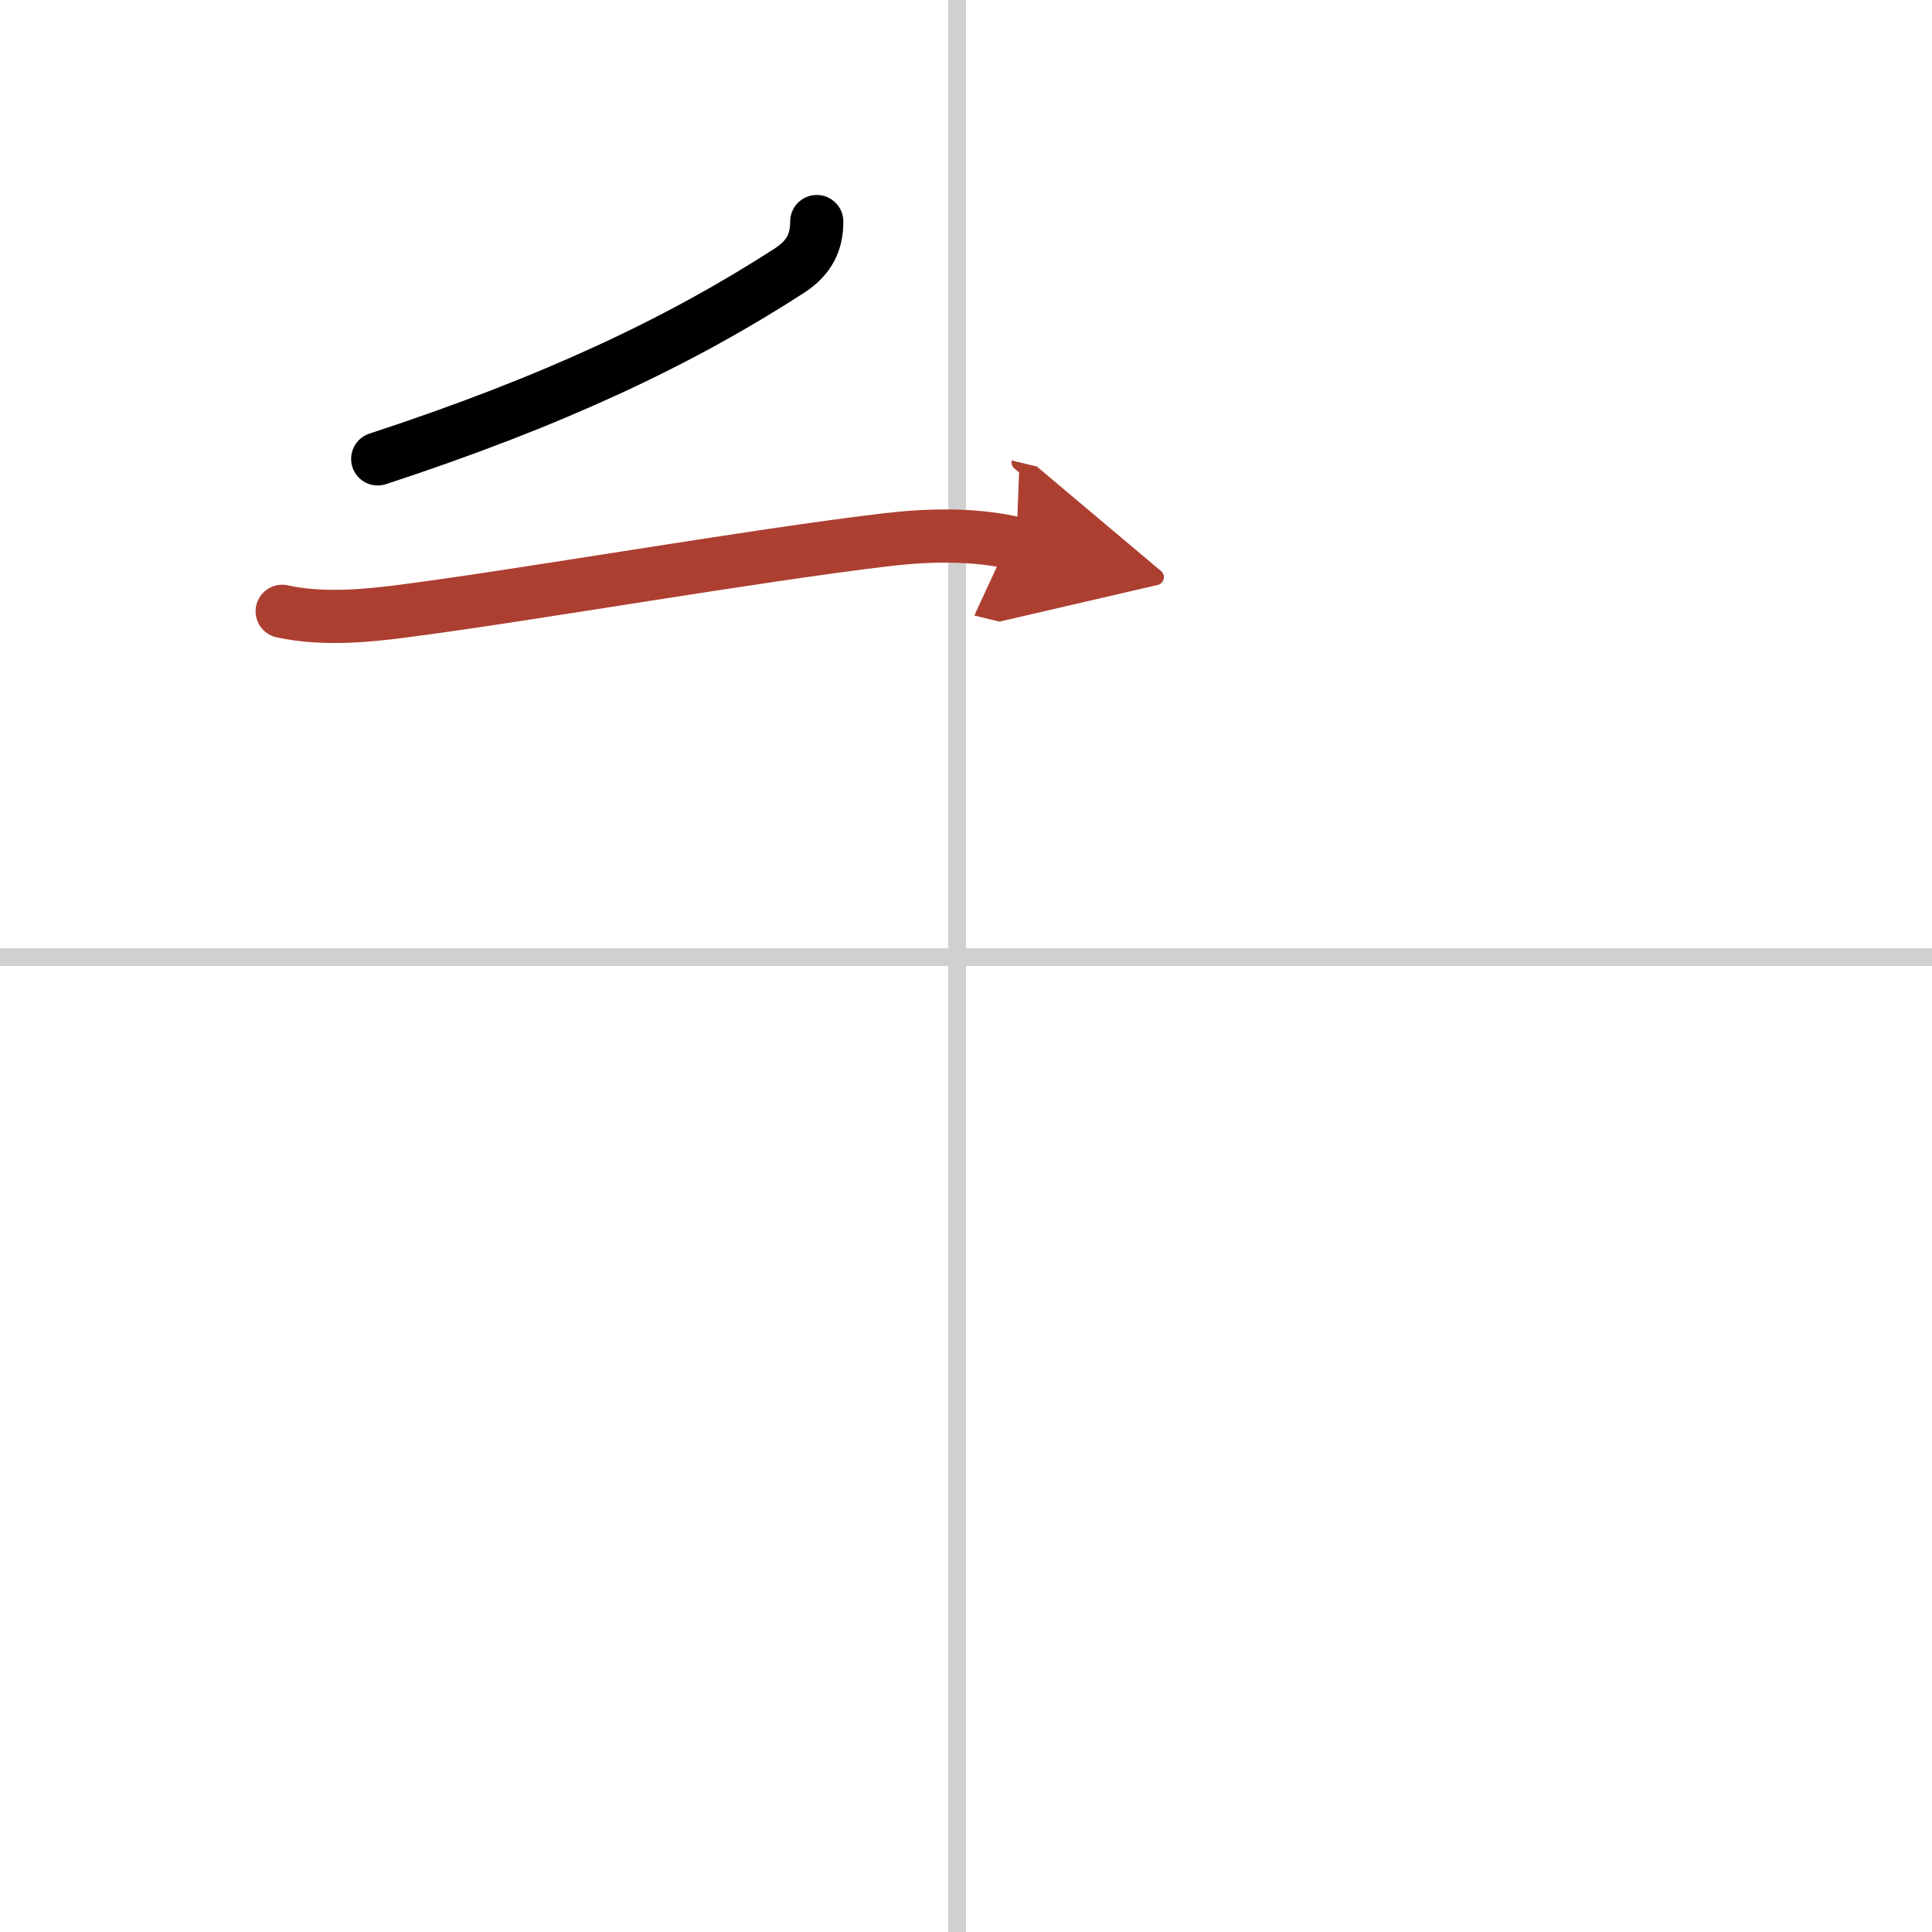 <svg width="400" height="400" viewBox="0 0 109 109" xmlns="http://www.w3.org/2000/svg"><defs><marker id="a" markerWidth="4" orient="auto" refX="1" refY="5" viewBox="0 0 10 10"><polyline points="0 0 10 5 0 10 1 5" fill="#ad3f31" stroke="#ad3f31"/></marker></defs><g fill="none" stroke="#000" stroke-linecap="round" stroke-linejoin="round" stroke-width="3"><rect width="100%" height="100%" fill="#fff" stroke="#fff"/><line x1="54" x2="54" y2="109" stroke="#d0d0d0" stroke-width="1"/><line x2="109" y1="54" y2="54" stroke="#d0d0d0" stroke-width="1"/><path d="m46.08 12.5c0 1.12-0.38 2.02-1.56 2.78-6.14 3.97-13.27 7.35-23.21 10.61"/><path d="m15.92 34.49c2.33 0.51 4.92 0.24 6.95-0.03 6.94-0.9 19.62-3.12 27.15-4.01 2.37-0.28 4.99-0.34 7.32 0.22" marker-end="url(#a)" stroke="#ad3f31"/></g></svg>
